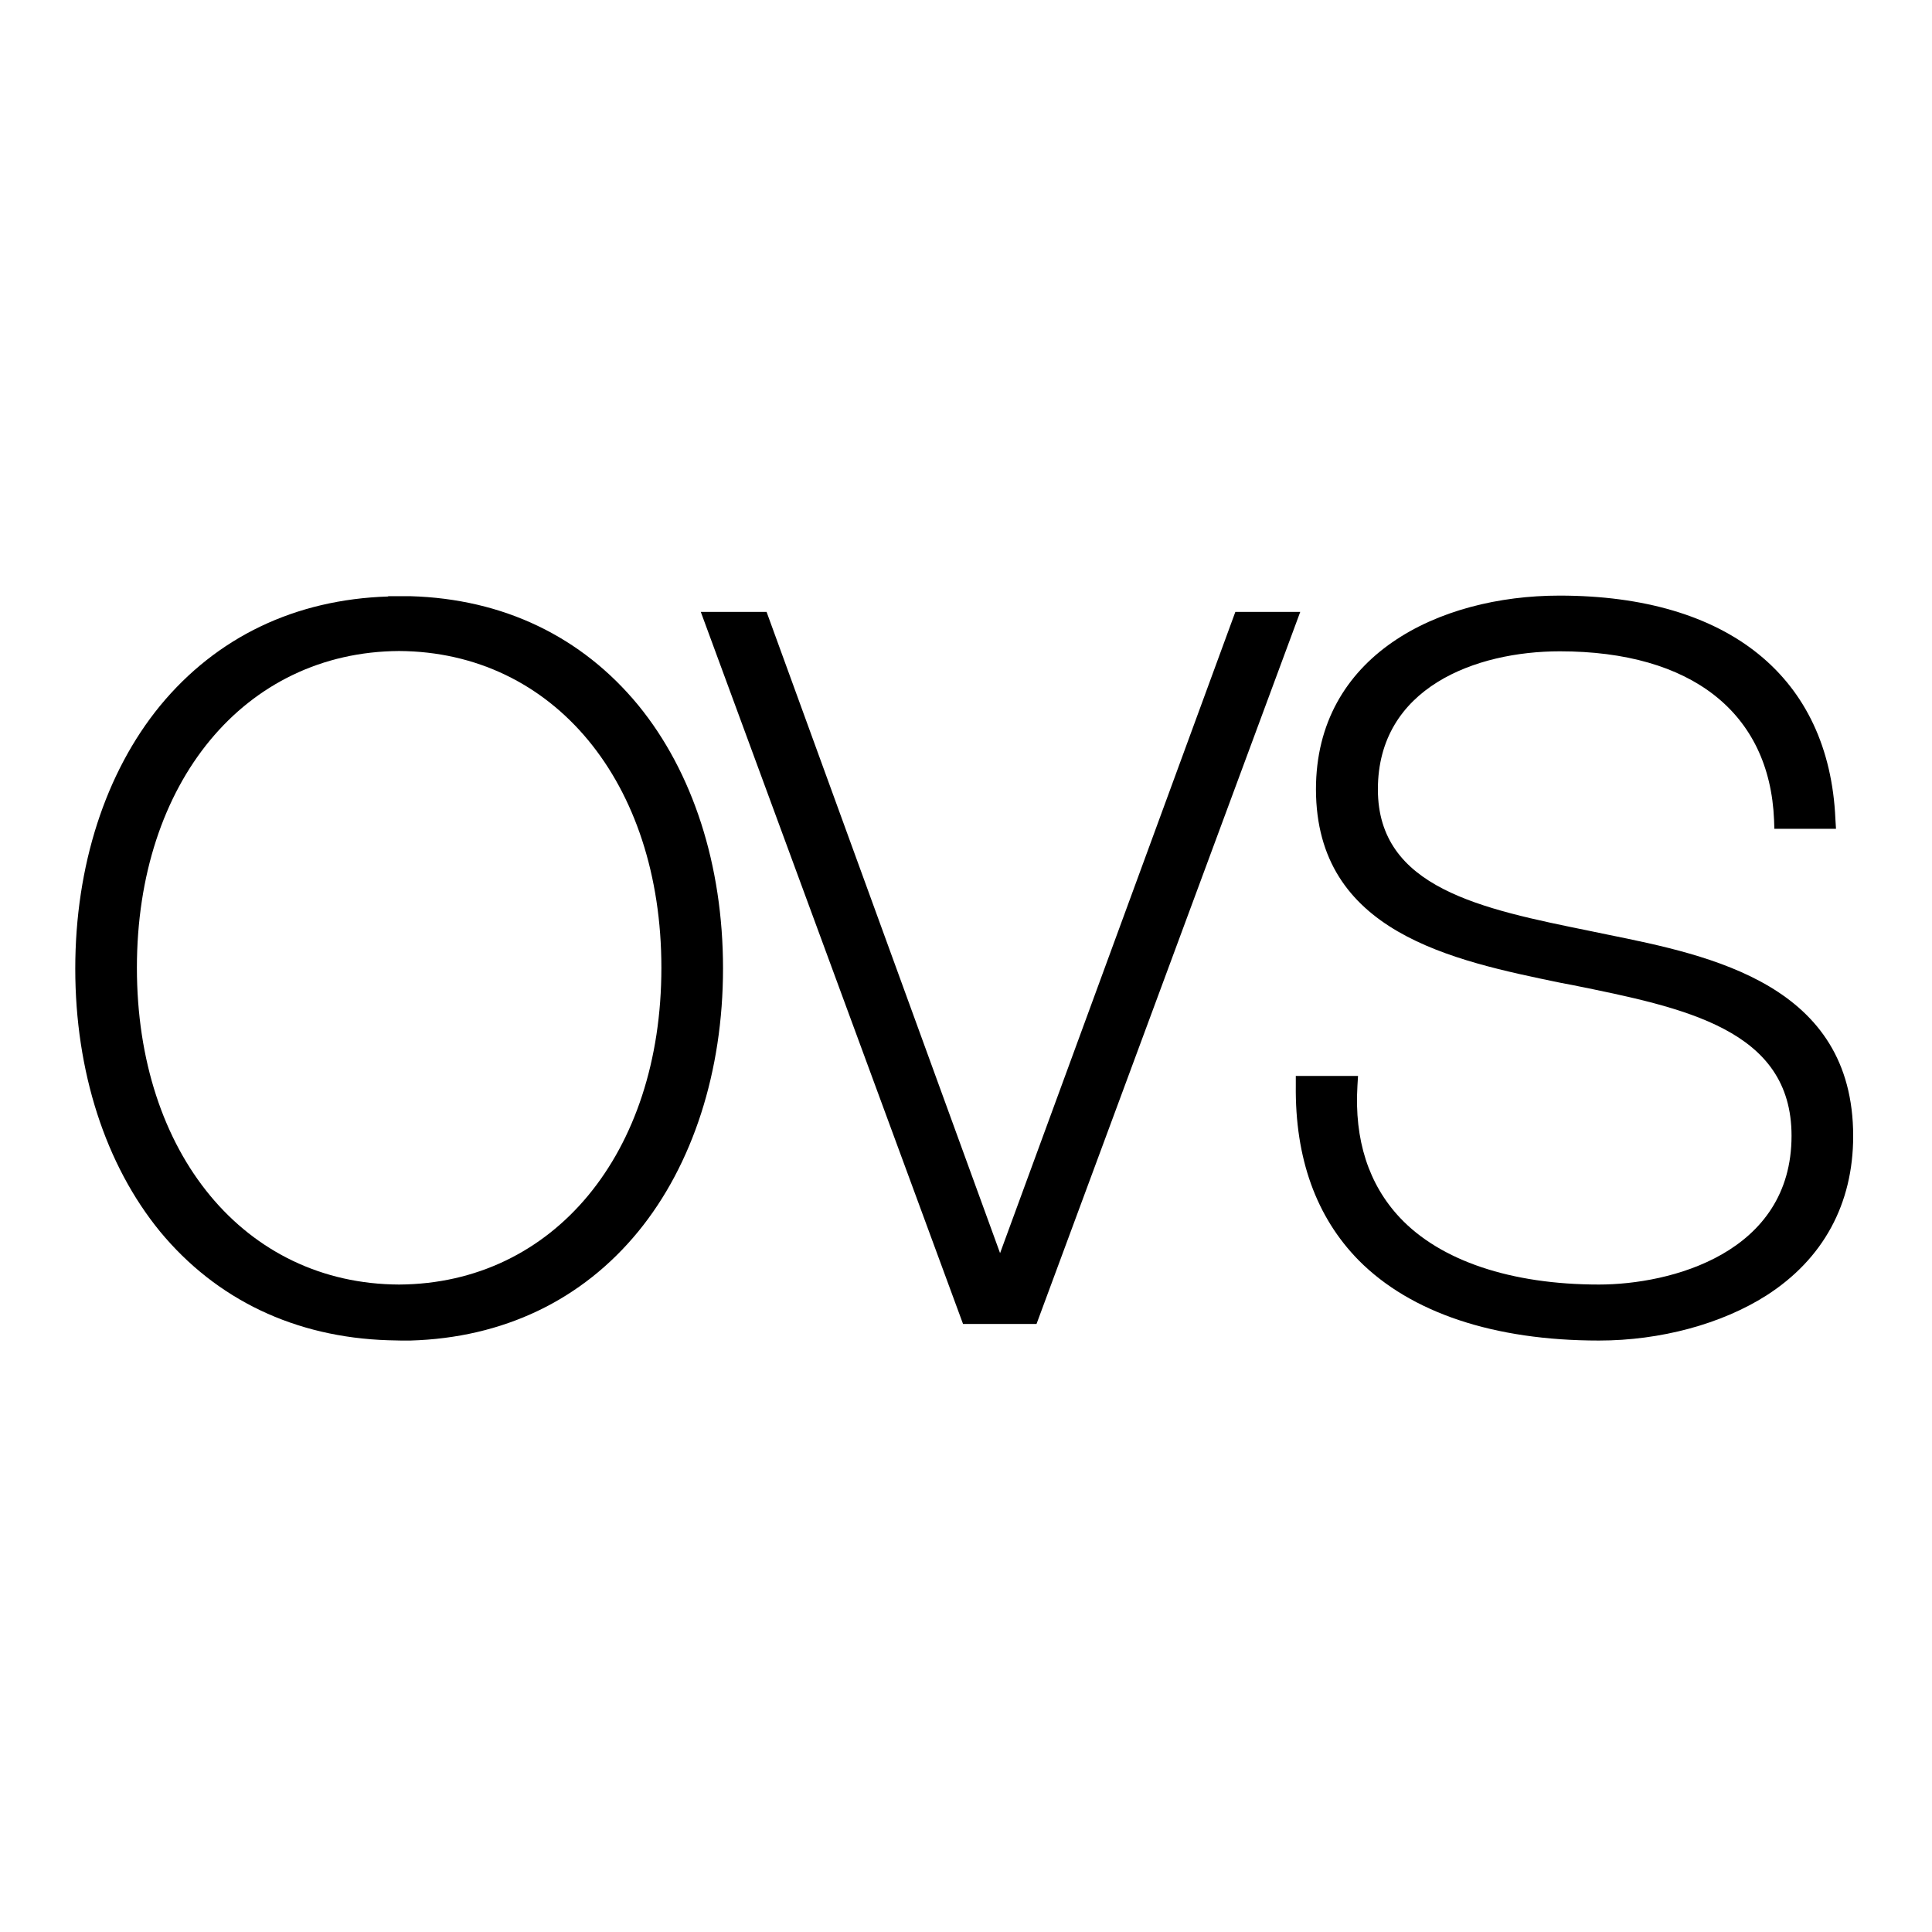 <?xml version="1.0" encoding="UTF-8"?> <!-- Generator: Adobe Illustrator 22.1.0, SVG Export Plug-In . SVG Version: 6.00 Build 0) --> <svg xmlns="http://www.w3.org/2000/svg" xmlns:xlink="http://www.w3.org/1999/xlink" id="layer" x="0px" y="0px" viewBox="0 0 652 652" style="enable-background:new 0 0 652 652;" xml:space="preserve"> <g> <path d="M131,452.3l4.3,0.1h3.2l0,0c31.3-0.9,57.9-13.6,76.9-36.8c18.4-22.5,28.6-54.1,28.6-88.8c0-34.8-10.2-66.3-28.6-88.8 c-19.1-23.2-45.6-35.9-76.9-36.8h-3.2h-0.1h-0.3h-0.5h-0.2H131v0.1c-31.4,1-57.9,13.7-77,36.9c-18.4,22.5-28.6,54-28.6,88.7 s10.2,66.2,28.6,88.7C73,438.6,99.6,451.3,131,452.3 M46.2,326.6c0-62.6,36.4-106.6,88.5-106.9c52.1,0.3,88.5,44.3,88.5,106.9 c0,62.7-36.4,106.6-88.5,106.9C82.6,433.3,46.2,389.3,46.2,326.6"></path> <path d="M526.8,331.7l3.7,0.7c38.1,7.7,74.1,15,74.1,50.9c0,39.7-40.9,50.2-65,50.2c-29.6,0-53.5-8-67.2-22.6 c-10.5-11.2-15.4-26.2-14.3-44.5l0.2-3.3h-21v3.1c-0.3,24.7,6.9,44.6,21.3,59.2c17.5,17.6,45.5,27,81,27c20.8,0,41.4-5.6,56.5-15.2 c19.2-12.3,29.3-30.9,29.3-53.8c0-51.1-47.9-60.9-82.9-68l-5.8-1.2c-36.9-7.5-71.7-14.5-71.7-47.8c0-34.4,33.1-46.6,61.4-46.6 c44.4,0,70.8,20.7,72.3,56.9l0.1,3h20.8l-0.2-3.3c-2.1-47.9-36.1-75.4-93.1-75.4c-40.9,0-82.2,20.2-82.2,65.4 C444.2,314.7,490,324.1,526.8,331.7"></path> <polygon points="349.8,446.8 438.8,206.5 416.9,206.5 337.5,422.9 258.7,206.5 236.5,206.5 325,446.8 "></polygon> </g> </svg> 